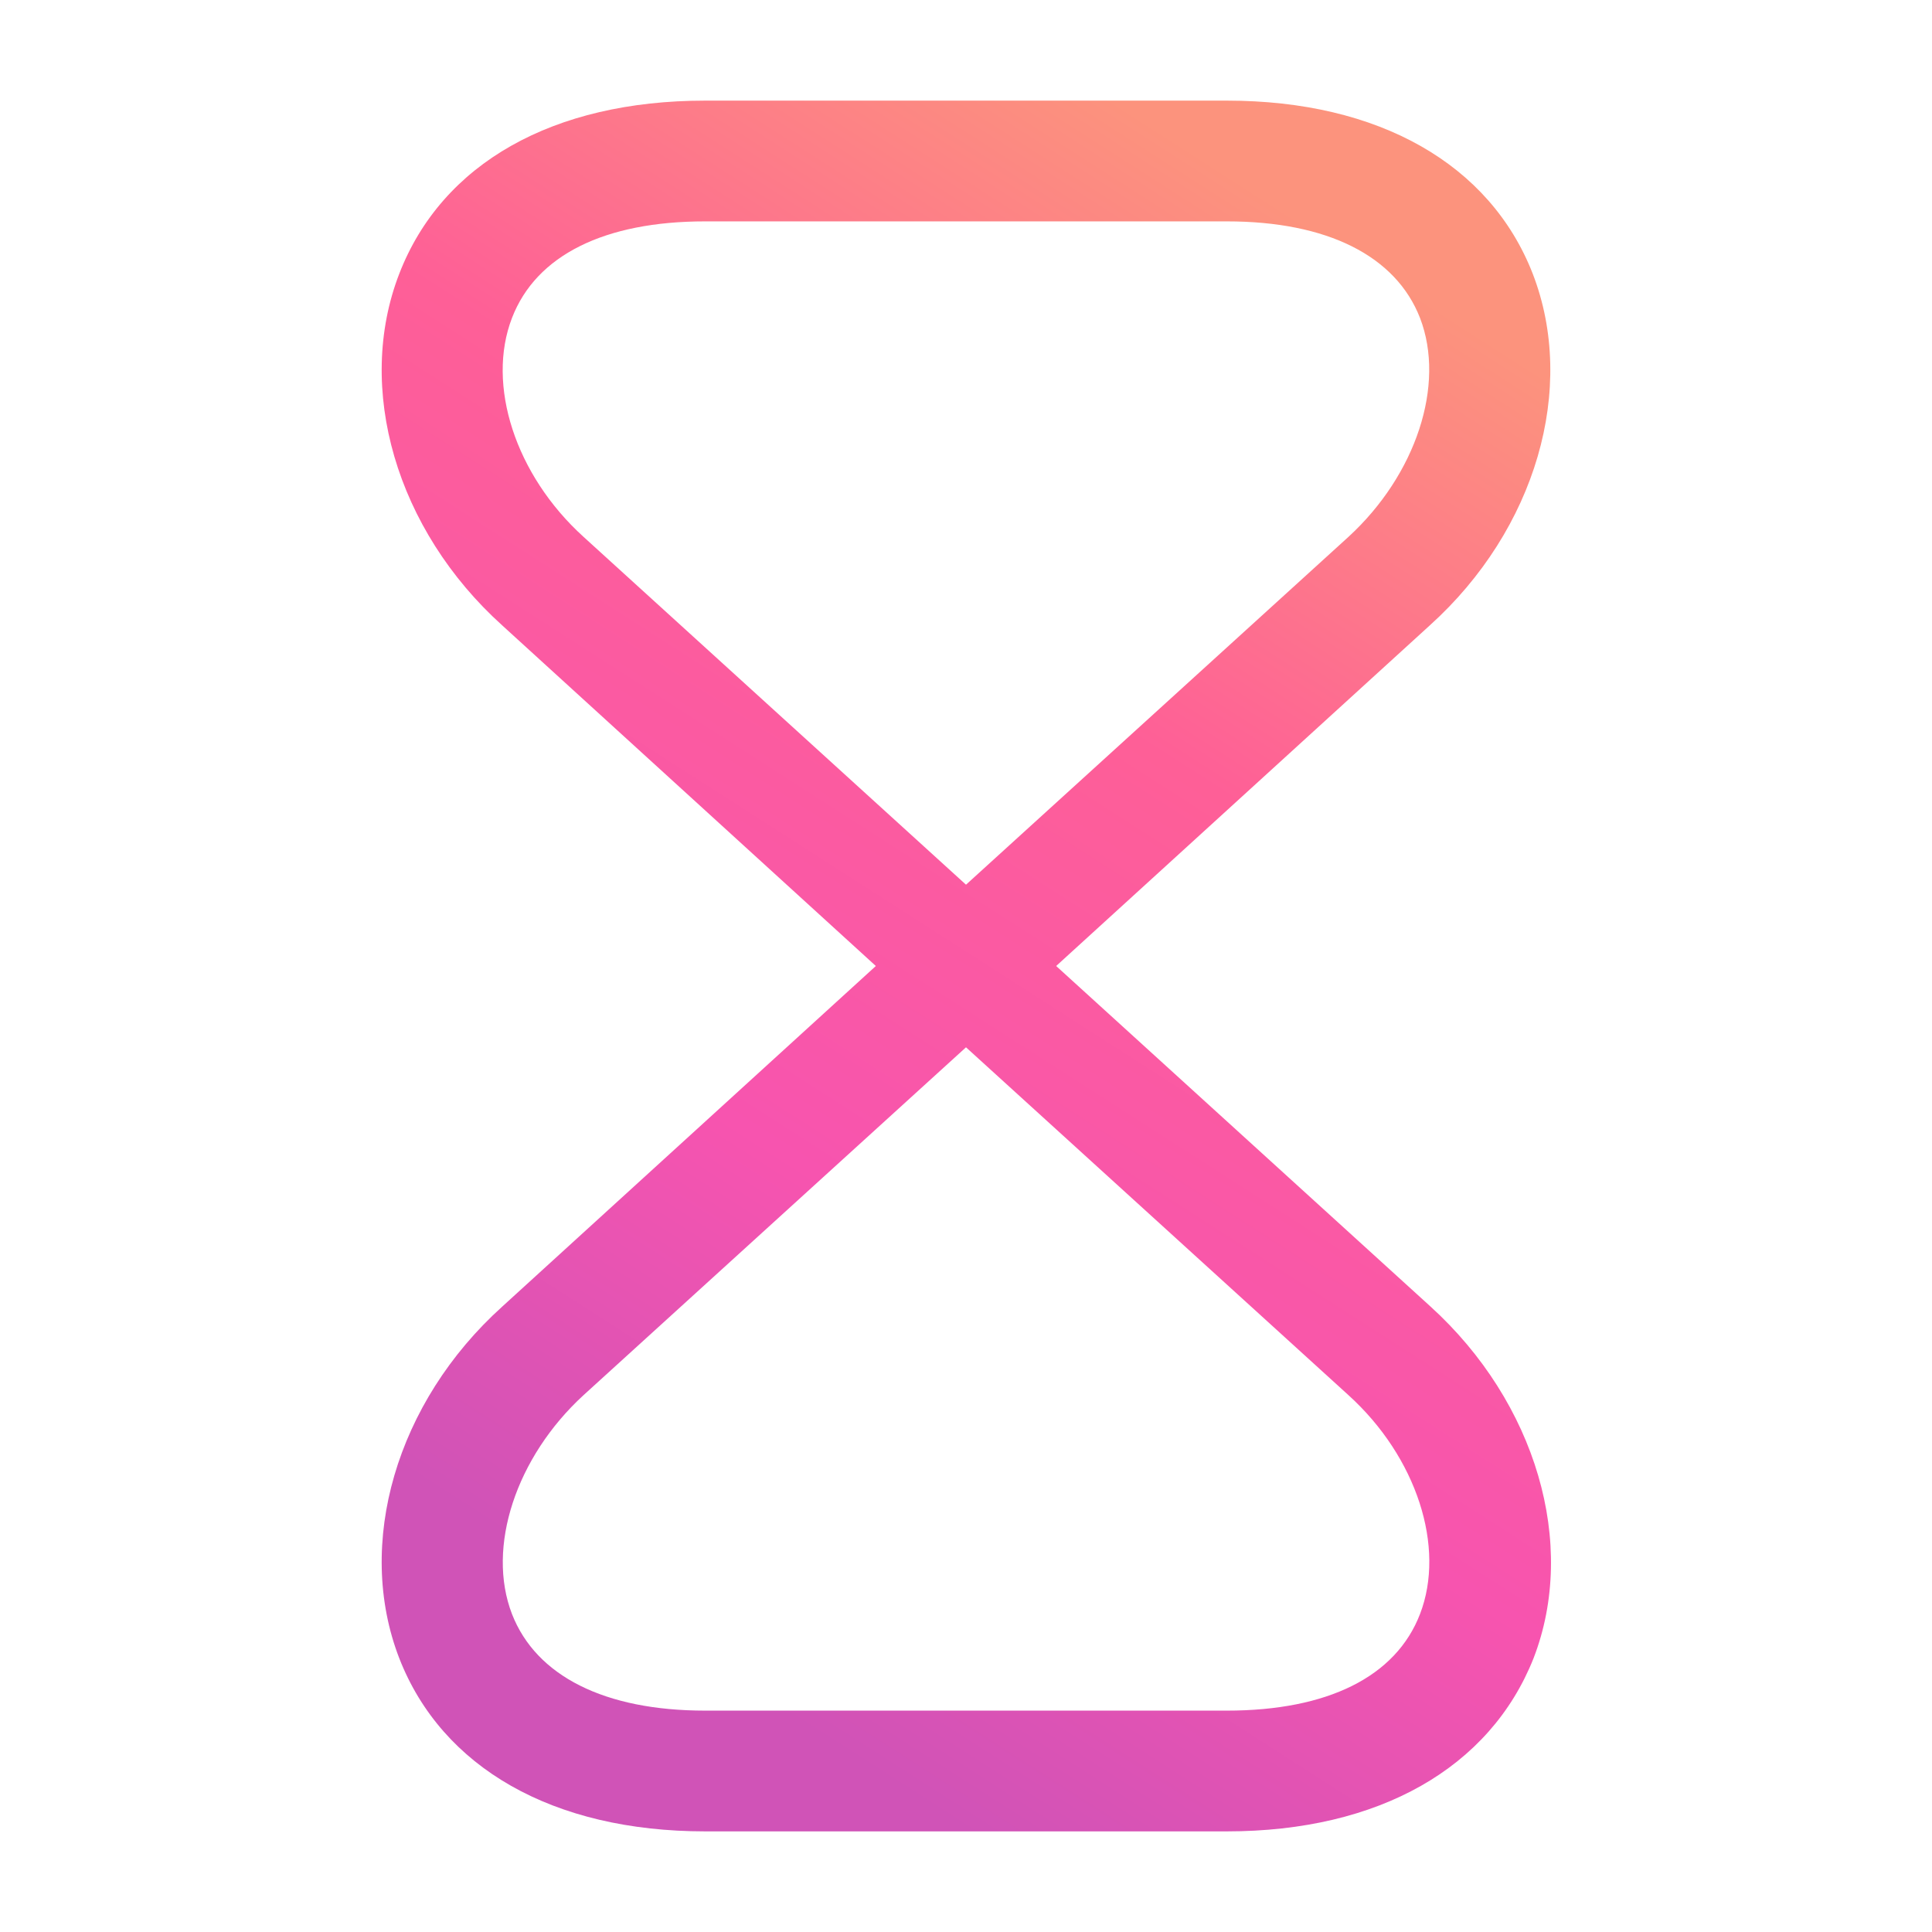 <svg width="48" height="48" viewBox="0 0 48 48" fill="none" xmlns="http://www.w3.org/2000/svg">
<path d="M30.48 45.5H17.52C13.74 45.5 10.98 43.92 9.92 41.2C8.82 38.36 9.84 34.84 12.48 32.46L21.76 24L12.48 15.54C9.84 13.16 8.82 9.64 9.92 6.8C10.98 4.06 13.74 2.5 17.52 2.5H30.48C34.26 2.5 37.02 4.08 38.08 6.8C39.18 9.64 38.16 13.16 35.52 15.54L26.24 24L35.54 32.46C38.16 34.84 39.2 38.36 38.1 41.2C37.02 43.92 34.26 45.5 30.48 45.5ZM24 26.02L14.5 34.66C12.82 36.2 12.08 38.44 12.72 40.1C13.32 41.64 15.02 42.5 17.52 42.5H30.48C32.98 42.5 34.68 41.66 35.28 40.1C35.92 38.44 35.2 36.2 33.5 34.66L24 26.02ZM17.52 5.5C15.02 5.5 13.32 6.34 12.72 7.9C12.08 9.56 12.8 11.8 14.5 13.34L24 21.98L33.5 13.34C35.18 11.8 35.92 9.56 35.28 7.9C34.68 6.36 32.98 5.5 30.48 5.5H17.52Z" fill="url(#paint0_linear_550_3626)"/>
<defs>
<linearGradient id="paint0_linear_550_3626" x1="33.071" y1="5.922" x2="12.445" y2="38.084" gradientUnits="userSpaceOnUse">
<stop stop-color="#FC937D"/>
<stop offset="0.16" stop-color="#FD7B89"/>
<stop offset="0.343" stop-color="#FE5F97"/>
<stop offset="0.694" stop-color="#F754AF"/>
<stop offset="1" stop-color="#D053B7"/>
</linearGradient>
</defs>
</svg>
